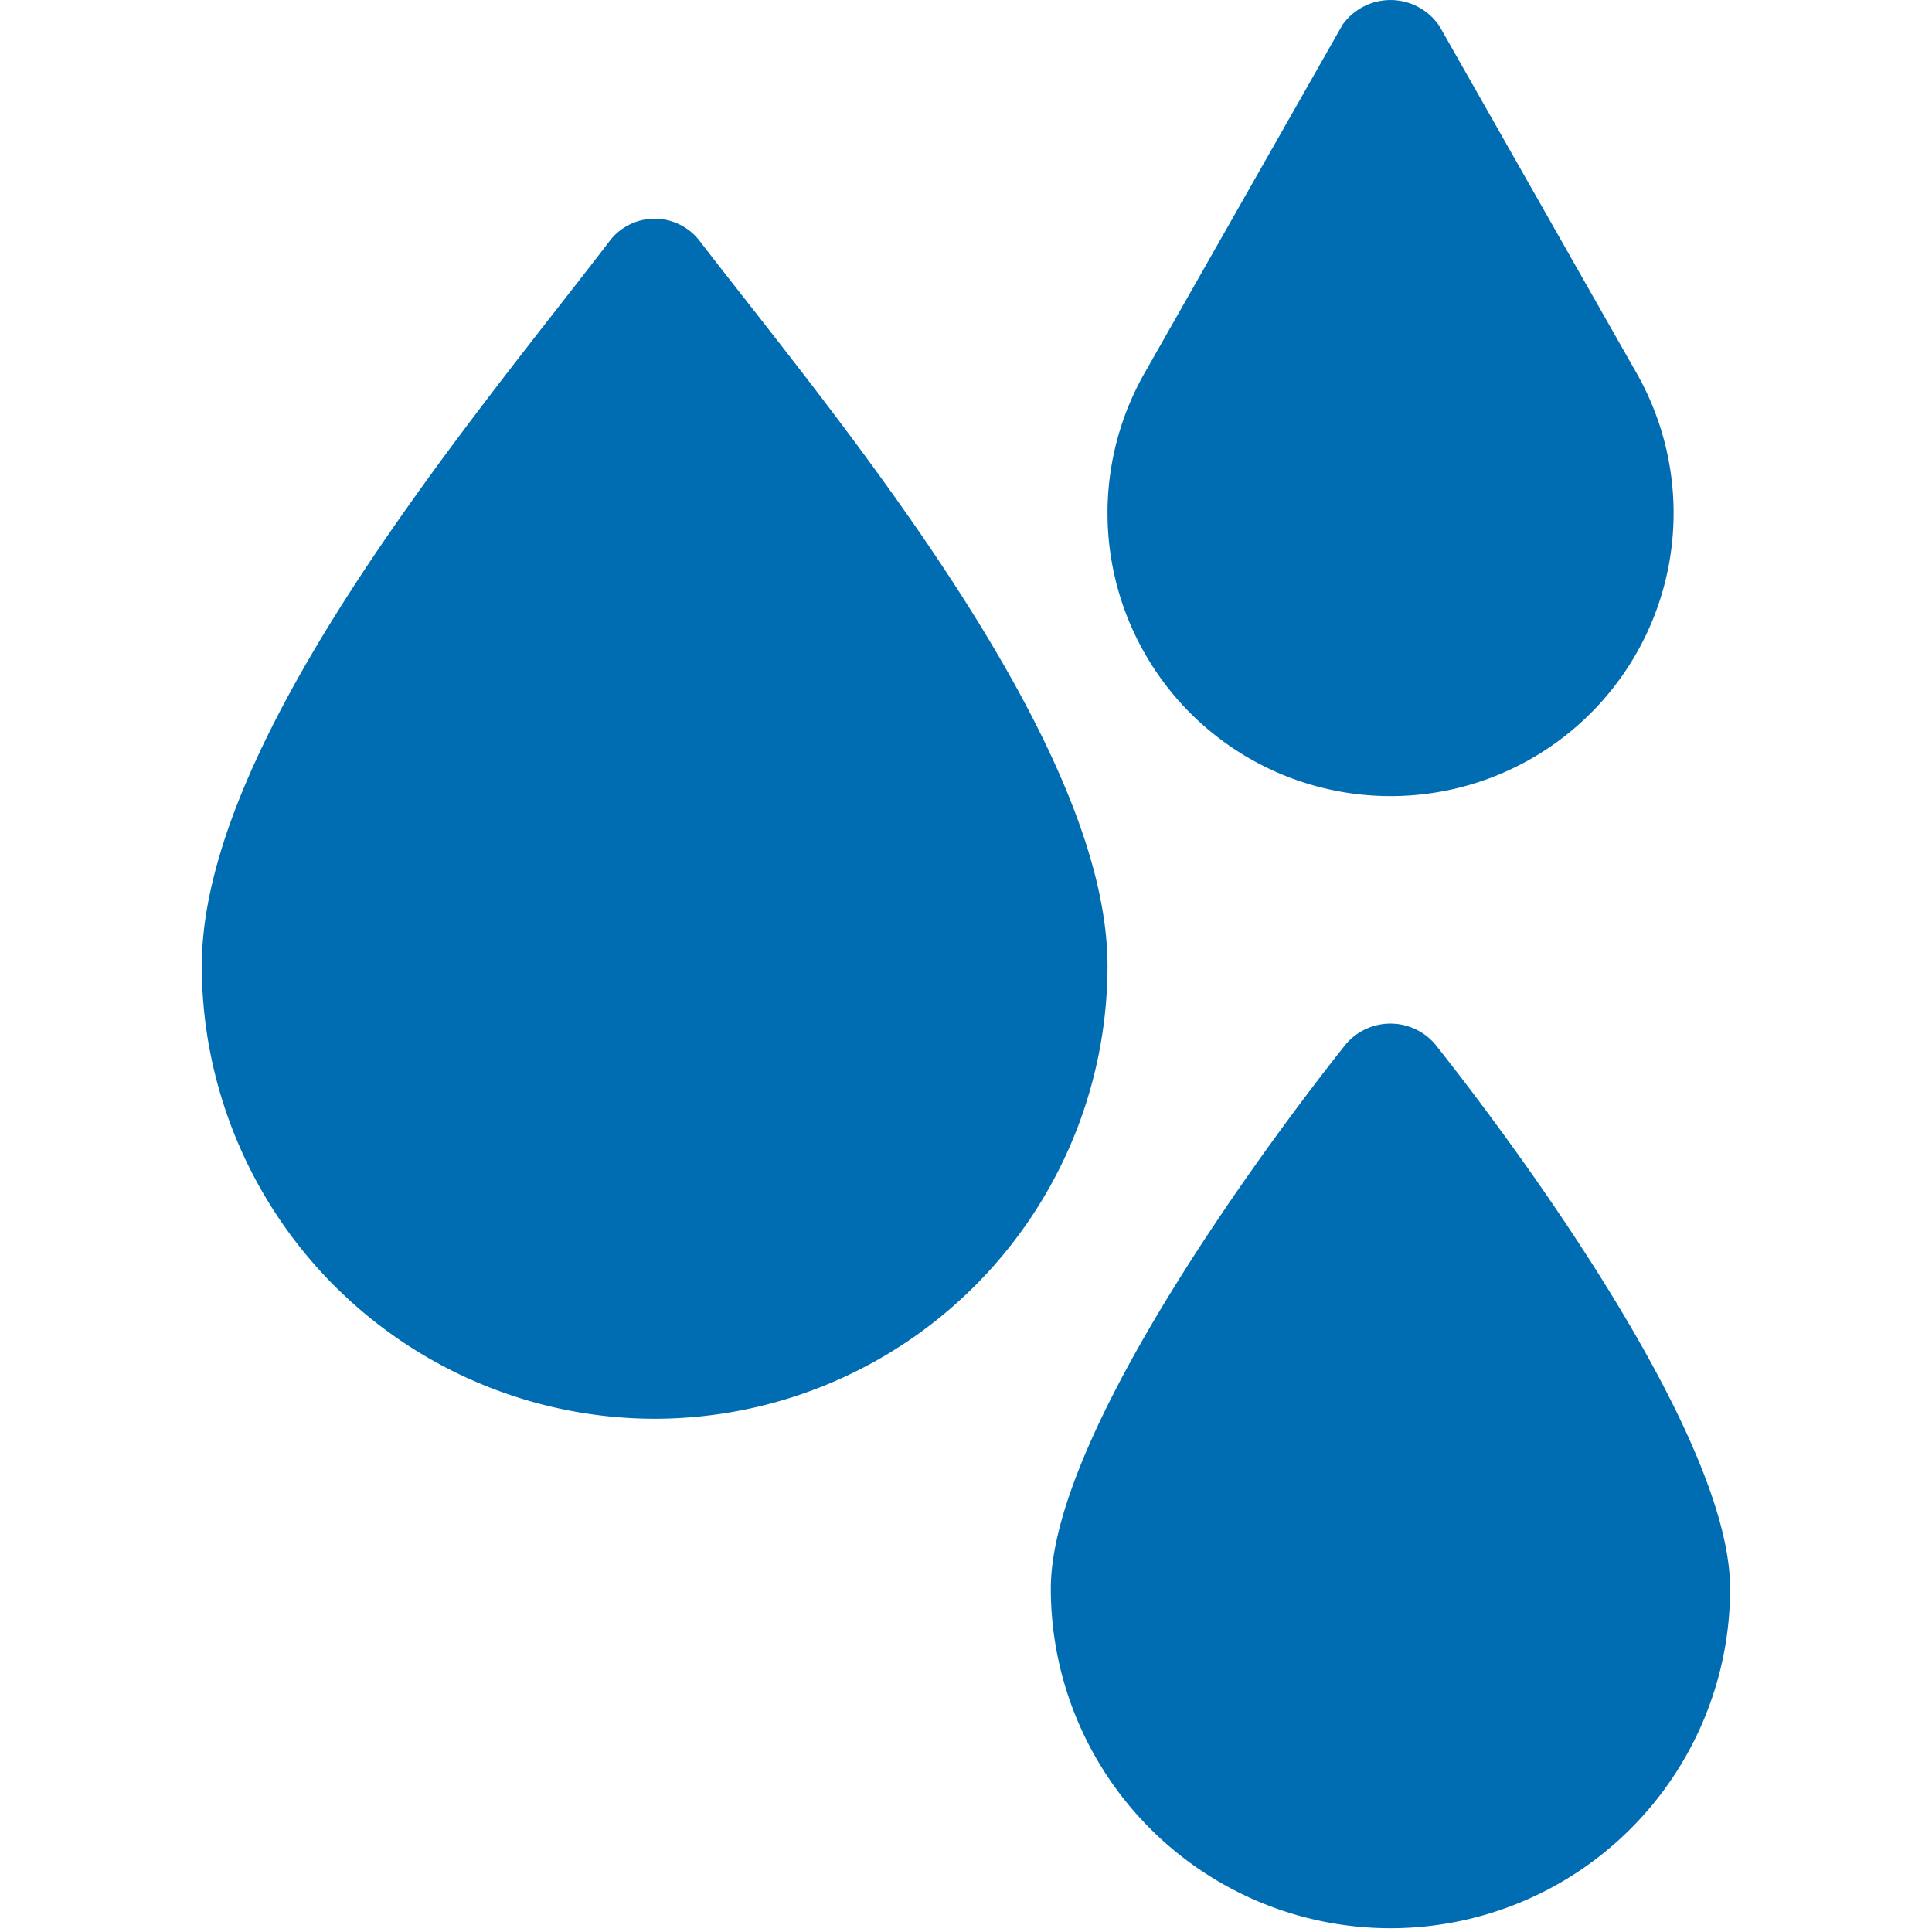 <svg xmlns="http://www.w3.org/2000/svg" width="20" height="20" viewBox="0 0 20 20">
    <defs>
        <clipPath id="clip-path">
            <path id="Rectangle_207" fill="#006cb2" stroke="#707070" d="M0 0H20V20H0z" transform="translate(1260 1018)"/>
        </clipPath>
        <style>
            .cls-3{fill:#006cb2}
        </style>
    </defs>
    <g id="degerler" clip-path="url(#clip-path)" transform="translate(-1260 -1018)">
        <g id="_001-water" transform="translate(1262.089 1018)">
            <path id="Path_411" d="M11.8.272L9.767 3.849a2.93 2.93 0 1 0 5.078 0L12.813.272a.61.61 0 0 0-1.015 0zm0 0" class="cls-3"/>
            <path id="Path_412" d="M4.688 14.687A4.693 4.693 0 0 0 9.376 10c0-2.368-2.89-5.772-4.23-7.516a.587.587 0 0 0-.916 0C2.877 4.258 0 7.622 0 10a4.693 4.693 0 0 0 4.688 4.687zm0 0" class="cls-3"/>
            <path id="Path_413" d="M15.821 16.445c0-1.767-2.745-5.249-3.058-5.64a.607.607 0 0 0-.916 0c-.313.391-3.058 3.873-3.058 5.64a3.516 3.516 0 1 0 7.032 0zm0 0" class="cls-3"/>
        </g>
    </g>
</svg>
